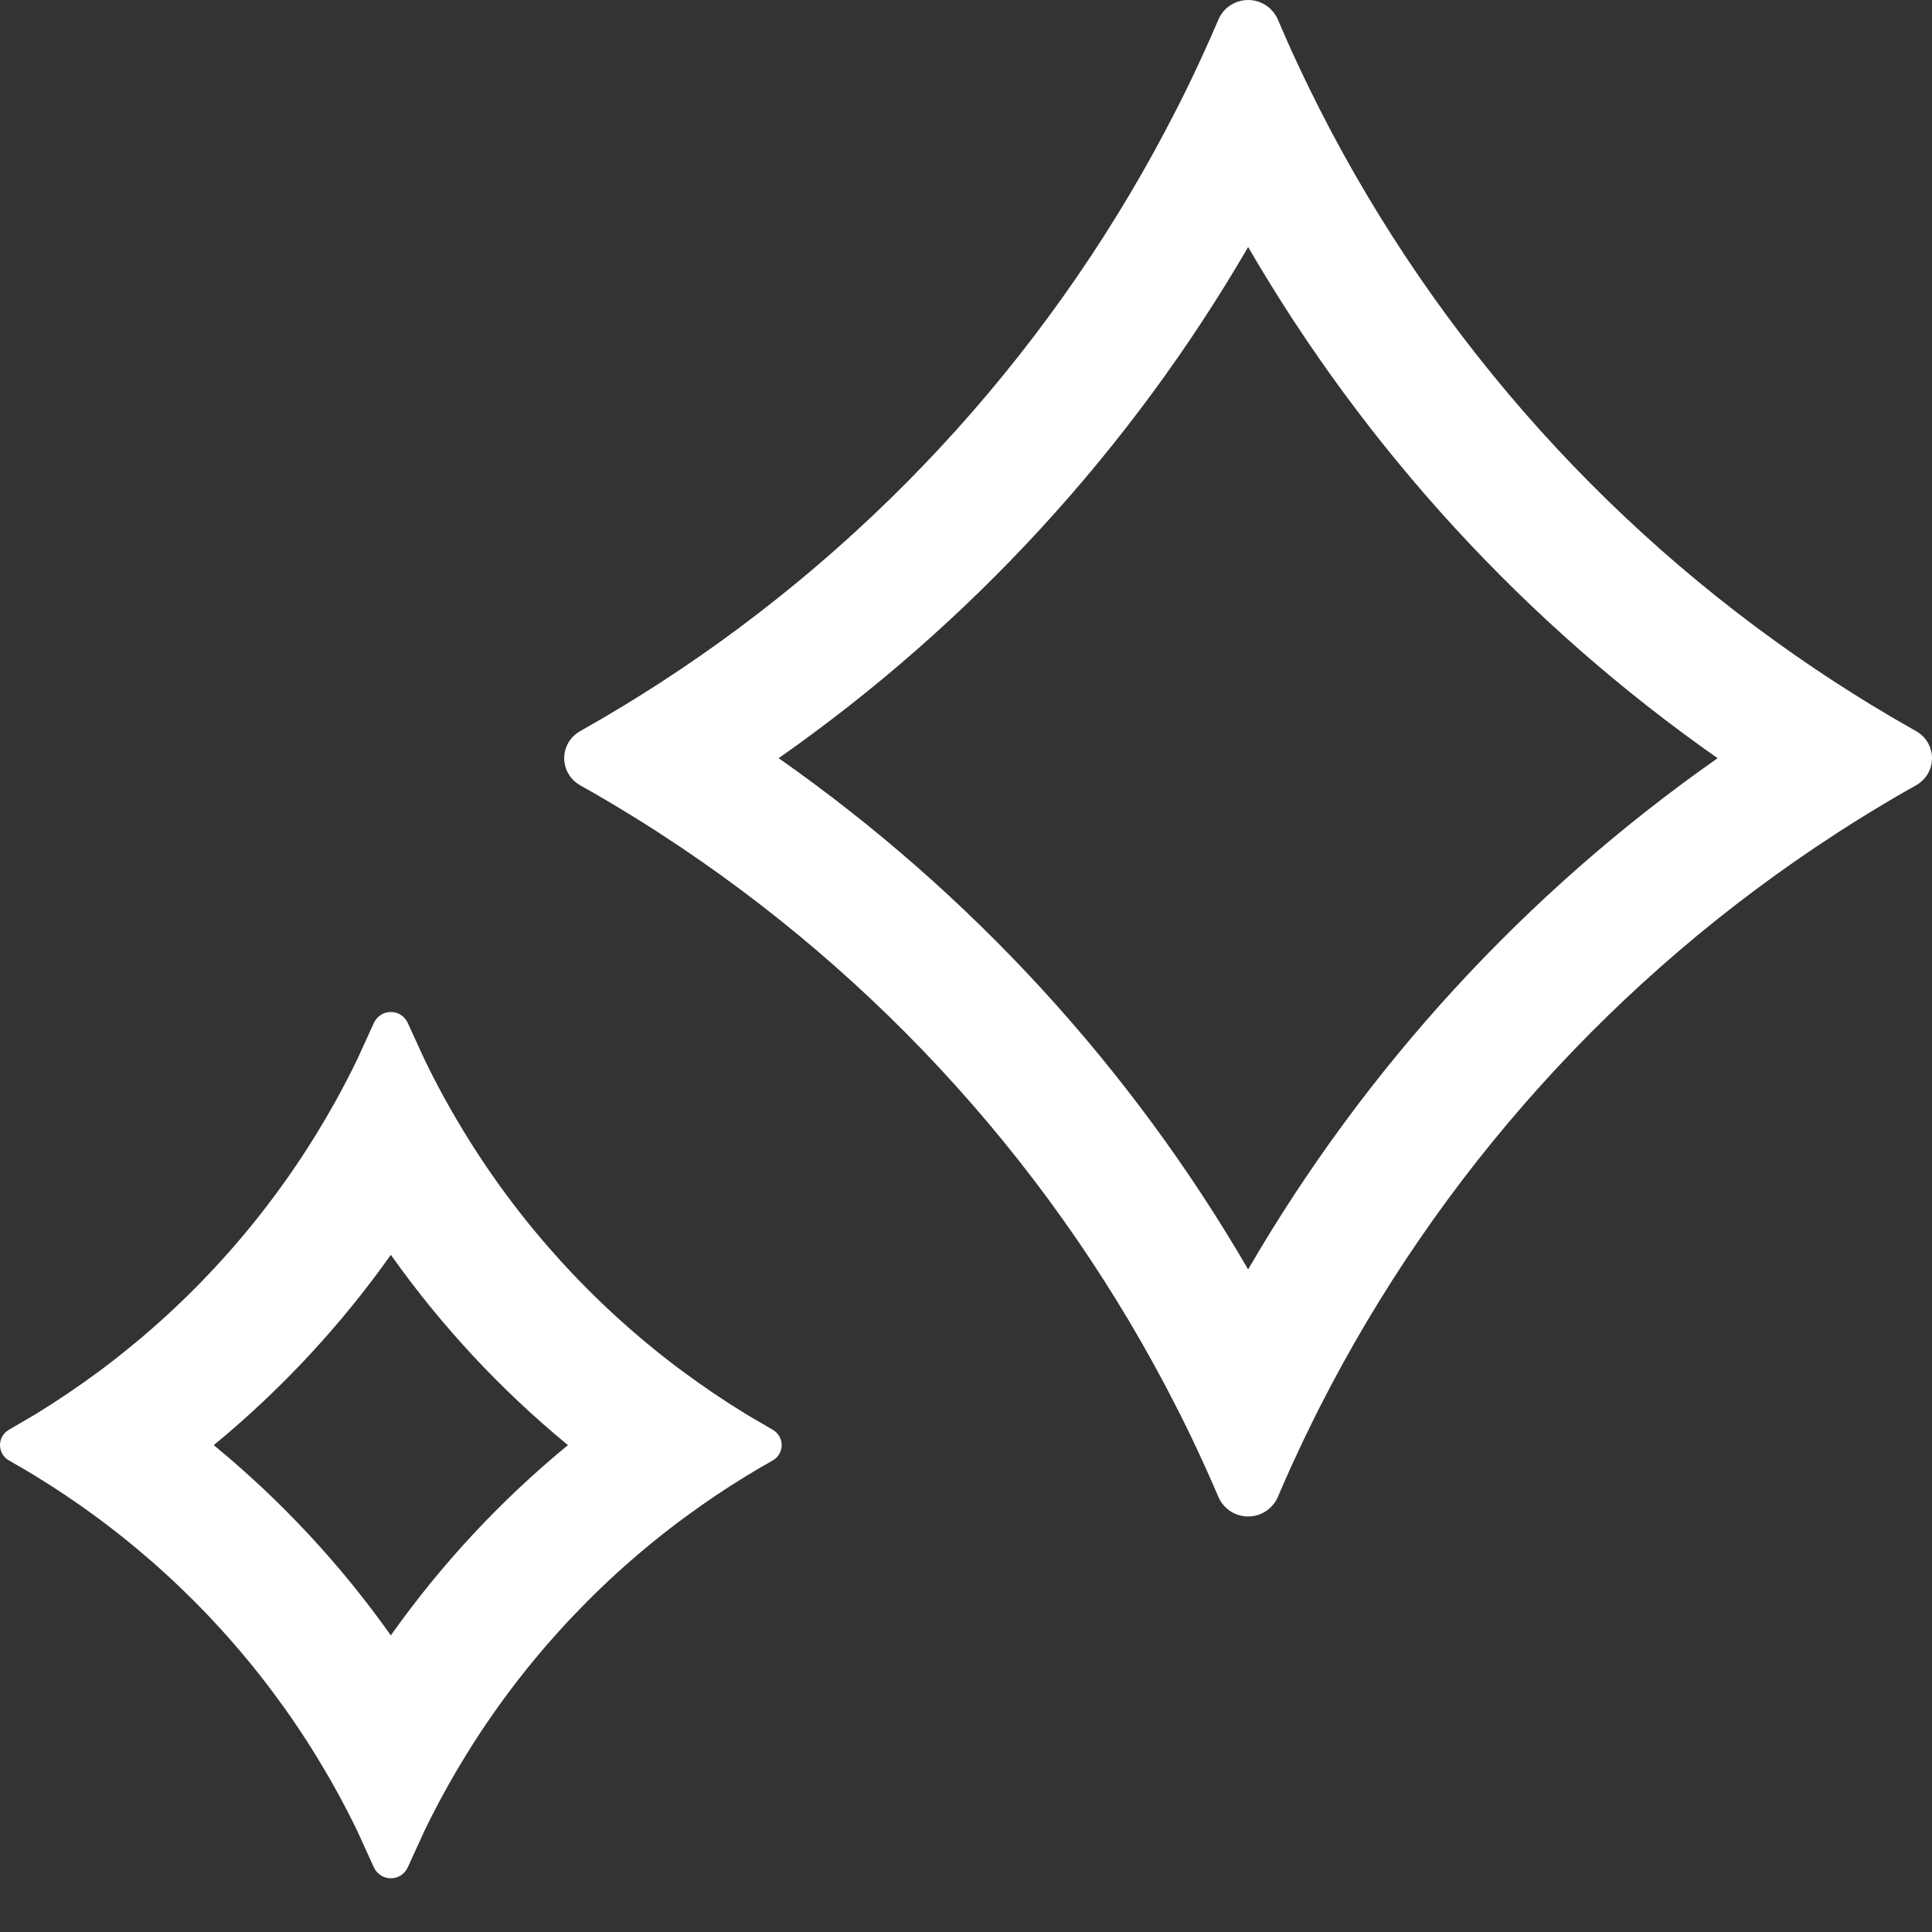 <svg width="30" height="30" viewBox="0 0 30 30" fill="none" xmlns="http://www.w3.org/2000/svg">
<rect x="0" y="0" width="30" height="30" fill="#333333" stroke="none"/>
<path fill-rule="evenodd" clip-rule="evenodd" d="M5.051 17.378C5.009 17.449 4.967 17.52 4.924 17.59C4.061 19 2.941 20.235 1.622 21.231C1.599 21.248 1.577 21.265 1.554 21.282C1.228 21.524 0.891 21.752 0.543 21.965L0.141 22.2C0.098 22.224 0.062 22.259 0.038 22.301C0.013 22.343 0 22.391 0 22.439C0 22.488 0.013 22.536 0.038 22.578C0.062 22.621 0.098 22.655 0.141 22.679C0.275 22.755 0.408 22.832 0.539 22.912C0.548 22.918 0.558 22.924 0.568 22.93C0.872 23.117 1.168 23.315 1.455 23.525C1.479 23.542 1.502 23.559 1.526 23.577C1.535 23.584 1.544 23.591 1.554 23.598C1.577 23.614 1.599 23.632 1.622 23.649C2.94 24.644 4.061 25.878 4.924 27.289C4.967 27.36 5.009 27.43 5.051 27.502C5.102 27.587 5.151 27.674 5.2 27.761C5.209 27.777 5.218 27.794 5.227 27.81C5.339 28.015 5.447 28.222 5.549 28.433L5.806 28.997C5.829 29.048 5.866 29.09 5.913 29.12C5.959 29.15 6.013 29.166 6.069 29.166C6.124 29.166 6.178 29.15 6.225 29.12C6.271 29.09 6.308 29.048 6.331 28.997L6.589 28.433C6.691 28.222 6.798 28.015 6.911 27.81C6.92 27.794 6.929 27.777 6.938 27.761C6.987 27.674 7.036 27.587 7.086 27.502C7.128 27.43 7.171 27.36 7.214 27.289C8.077 25.878 9.198 24.644 10.515 23.649C10.538 23.632 10.561 23.614 10.584 23.598C10.593 23.591 10.602 23.584 10.612 23.577C10.635 23.559 10.659 23.542 10.683 23.525C10.97 23.315 11.265 23.117 11.57 22.93C11.579 22.924 11.589 22.918 11.599 22.912C11.73 22.832 11.863 22.755 11.997 22.679C12.04 22.655 12.075 22.621 12.1 22.578C12.125 22.536 12.138 22.488 12.138 22.439C12.138 22.391 12.125 22.343 12.1 22.301C12.075 22.259 12.04 22.224 11.997 22.2L11.595 21.965C11.247 21.752 10.909 21.524 10.584 21.282C10.561 21.265 10.538 21.248 10.515 21.231C9.197 20.235 8.076 19 7.214 17.59C7.171 17.52 7.129 17.449 7.087 17.378C7.036 17.292 6.987 17.205 6.938 17.118C6.929 17.102 6.921 17.087 6.912 17.071C6.799 16.866 6.691 16.658 6.589 16.446L6.331 15.883C6.308 15.833 6.271 15.79 6.225 15.76C6.178 15.73 6.124 15.714 6.069 15.714C6.013 15.714 5.959 15.73 5.913 15.76C5.866 15.79 5.829 15.833 5.806 15.883L5.549 16.446C5.446 16.658 5.339 16.866 5.226 17.071C5.217 17.087 5.208 17.102 5.2 17.118C5.151 17.205 5.101 17.292 5.051 17.378ZM6.069 19.485C5.288 20.587 4.363 21.581 3.319 22.44C4.362 23.297 5.287 24.291 6.069 25.394C6.85 24.291 7.775 23.297 8.819 22.44C7.775 21.581 6.85 20.587 6.069 19.485ZM29.754 12.193C29.829 12.151 29.891 12.09 29.934 12.016C29.977 11.943 30 11.859 30 11.773C30 11.688 29.977 11.604 29.934 11.53C29.891 11.456 29.829 11.396 29.754 11.354C29.518 11.221 29.285 11.084 29.054 10.944C29.053 10.943 29.052 10.943 29.051 10.942C28.877 10.836 28.705 10.727 28.534 10.617C28.525 10.612 28.517 10.606 28.509 10.601C25.098 8.389 22.332 5.316 20.491 1.694C20.471 1.653 20.45 1.612 20.43 1.572C20.303 1.319 20.181 1.063 20.063 0.805C20.059 0.797 20.056 0.789 20.052 0.781C19.98 0.621 19.909 0.46 19.84 0.298C19.8 0.209 19.736 0.134 19.654 0.081C19.573 0.028 19.478 0 19.381 0C19.284 0 19.189 0.028 19.107 0.081C19.026 0.134 18.961 0.209 18.922 0.298C18.853 0.46 18.782 0.621 18.709 0.781C18.706 0.789 18.702 0.797 18.698 0.805C18.581 1.063 18.459 1.319 18.332 1.572C18.311 1.612 18.291 1.653 18.27 1.694C16.429 5.316 13.663 8.389 10.253 10.601C10.245 10.606 10.236 10.612 10.228 10.617C10.057 10.727 9.884 10.836 9.71 10.942C9.709 10.943 9.708 10.943 9.707 10.944C9.477 11.084 9.243 11.221 9.007 11.354C8.933 11.396 8.871 11.456 8.827 11.53C8.784 11.604 8.761 11.688 8.761 11.773C8.761 11.859 8.784 11.943 8.827 12.016C8.871 12.09 8.933 12.151 9.007 12.193C9.243 12.325 9.477 12.462 9.707 12.603C9.708 12.603 9.709 12.604 9.71 12.604C9.884 12.711 10.057 12.819 10.228 12.929C10.236 12.935 10.245 12.94 10.253 12.946C13.664 15.157 16.43 18.231 18.27 21.854C18.291 21.895 18.312 21.935 18.332 21.976C18.459 22.229 18.581 22.485 18.698 22.743C18.702 22.751 18.706 22.759 18.709 22.767C18.782 22.927 18.853 23.088 18.922 23.25C18.961 23.338 19.026 23.414 19.107 23.467C19.189 23.52 19.284 23.548 19.381 23.548C19.478 23.548 19.573 23.52 19.654 23.467C19.736 23.414 19.8 23.338 19.84 23.25C19.909 23.088 19.979 22.927 20.052 22.767C20.056 22.759 20.059 22.751 20.063 22.743C20.181 22.485 20.303 22.229 20.429 21.976C20.45 21.935 20.47 21.895 20.491 21.854C22.332 18.231 25.098 15.157 28.509 12.946C28.517 12.94 28.525 12.935 28.534 12.929C28.705 12.819 28.877 12.711 29.051 12.604C29.052 12.604 29.053 12.603 29.054 12.603C29.285 12.462 29.518 12.325 29.754 12.193ZM26.671 11.773C23.692 13.861 21.205 16.57 19.381 19.711C17.556 16.57 15.069 13.861 12.091 11.773C15.069 9.686 17.556 6.976 19.381 3.836C21.205 6.976 23.692 9.686 26.671 11.773Z" fill="white"/>
</svg>
